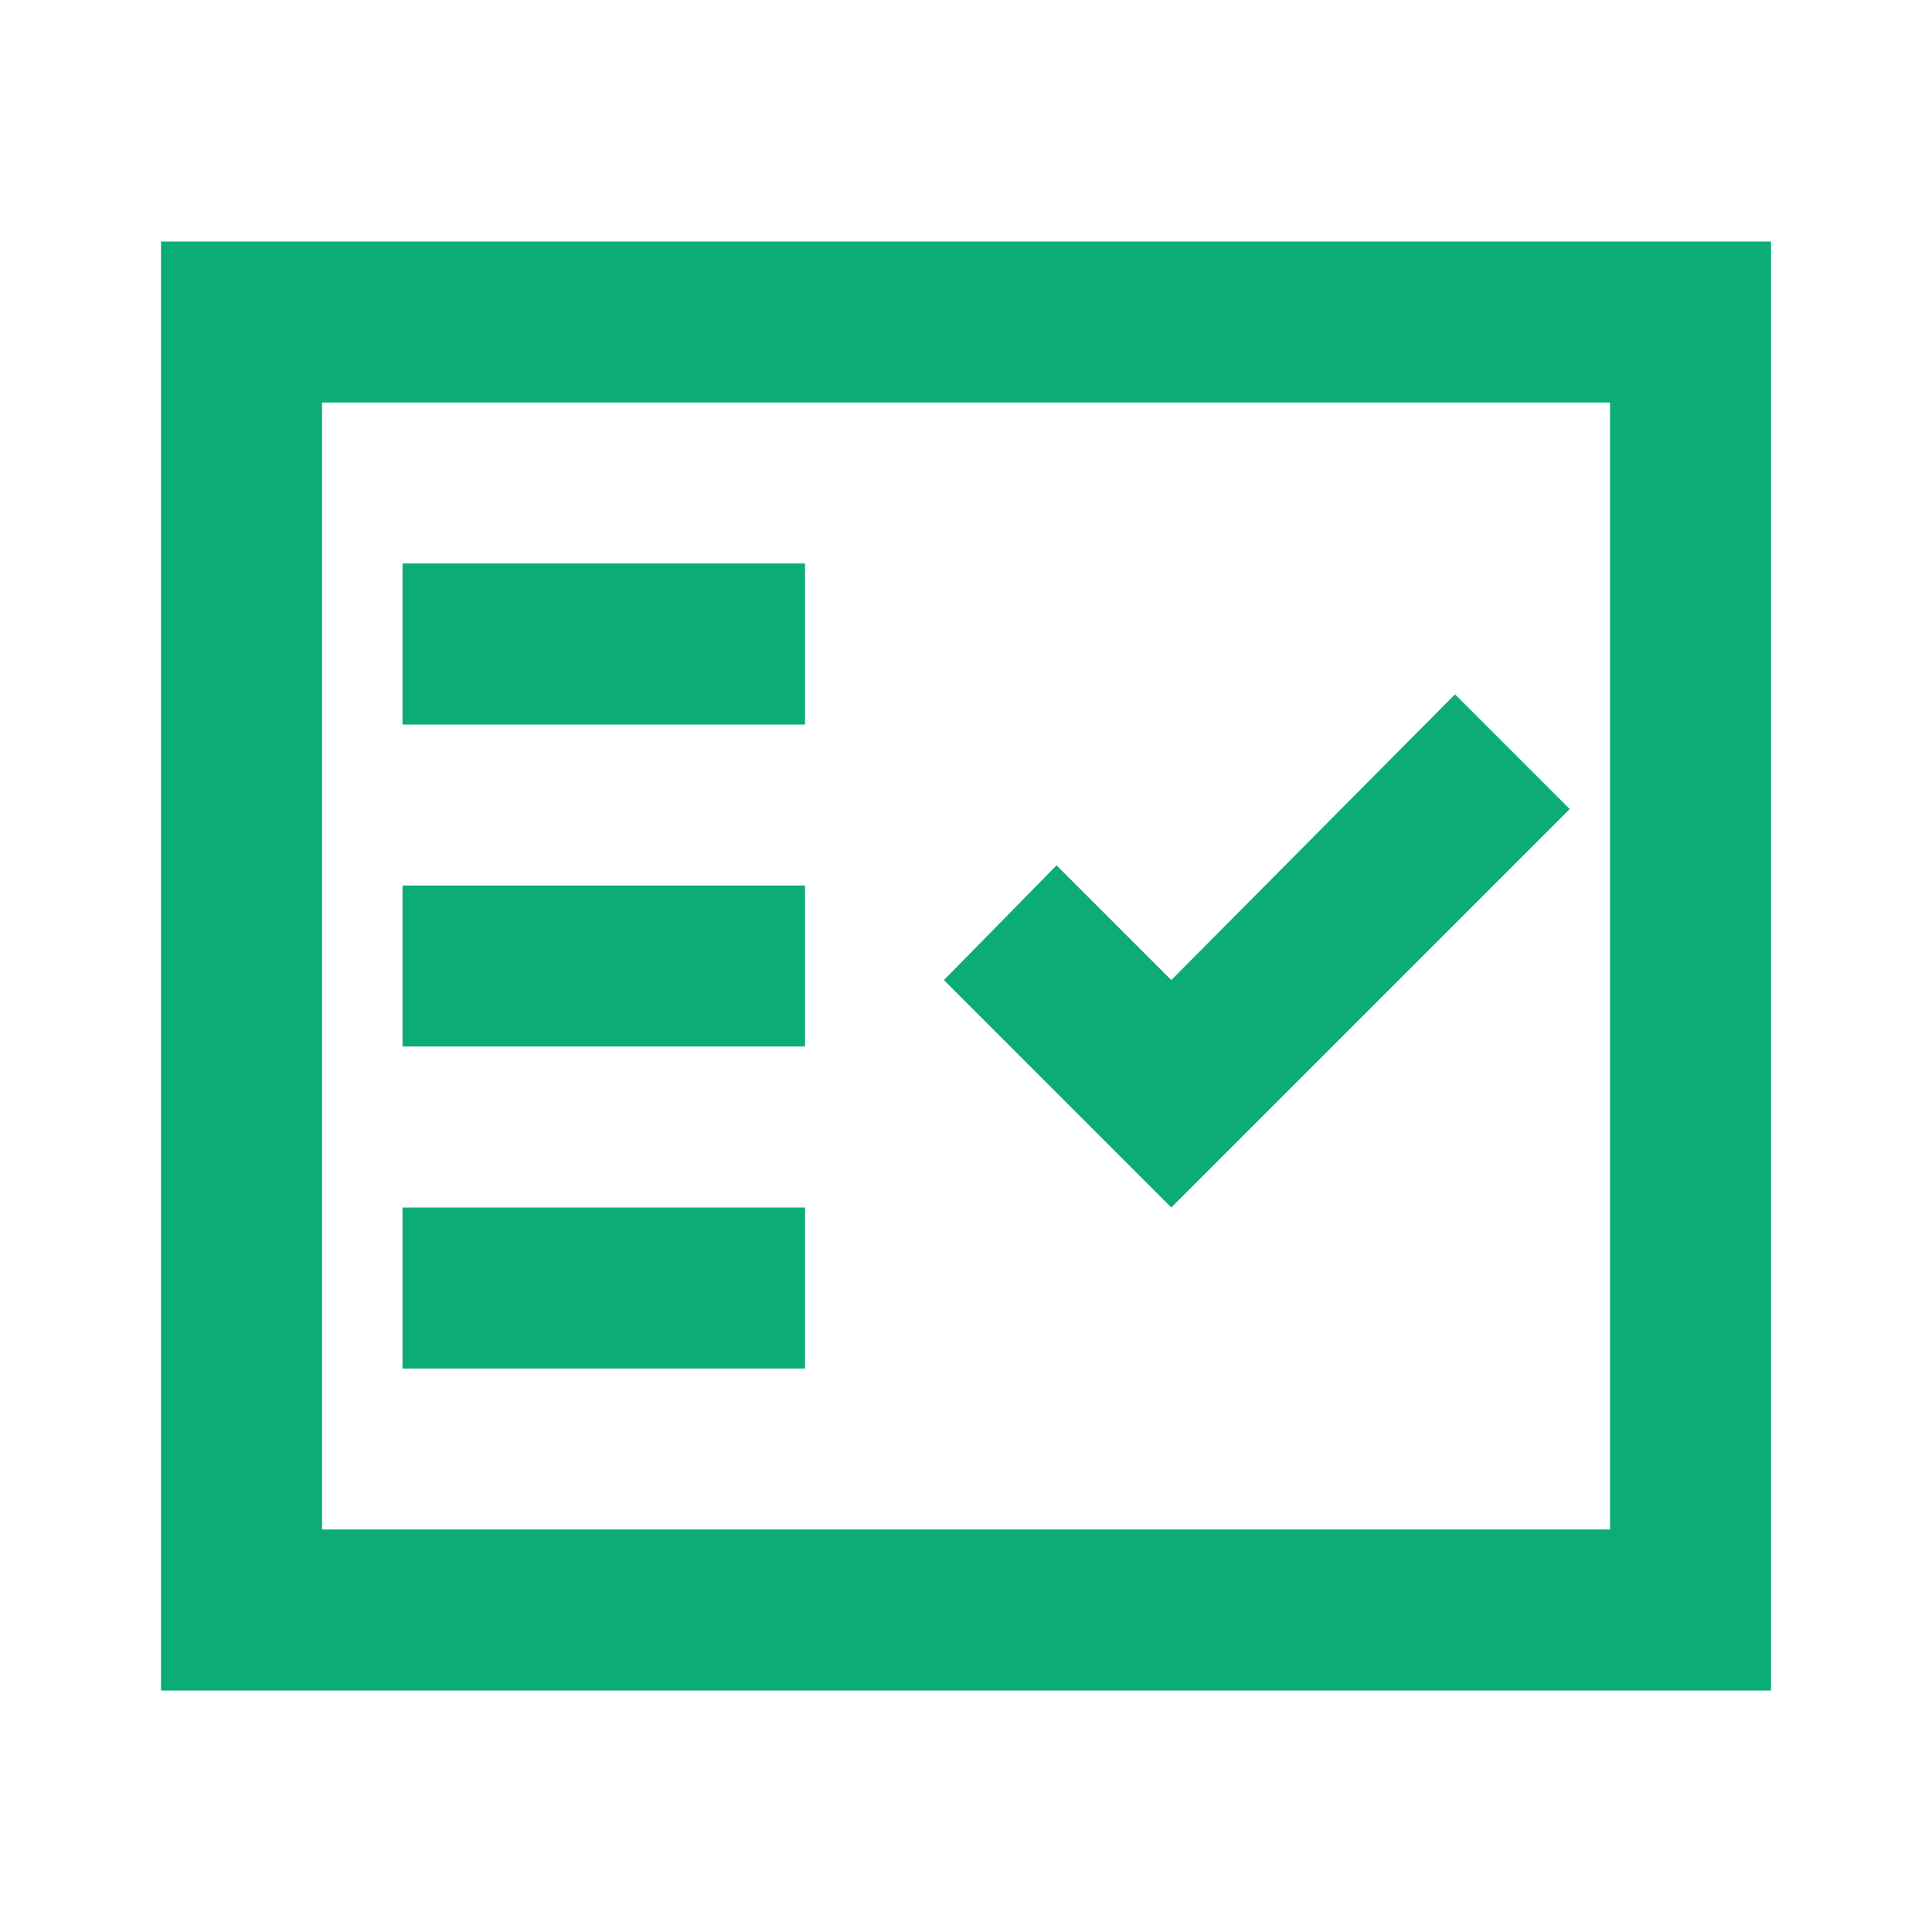 <svg width="32" height="32" viewBox="0 0 32 32" fill="none" xmlns="http://www.w3.org/2000/svg">
<path d="M6.667 22.667H13.334V20H6.667V22.667ZM19.4 20L26 13.4L24.1 11.5L19.4 16.233L17.5 14.333L15.634 16.233L19.4 20ZM6.667 17.333H13.334V14.667H6.667V17.333ZM6.667 12H13.334V9.333H6.667V12ZM2.667 28V4H29.334V28H2.667ZM5.334 25.333H26.667V6.667H5.334V25.333Z" fill="#0CAC76"/>
</svg>
